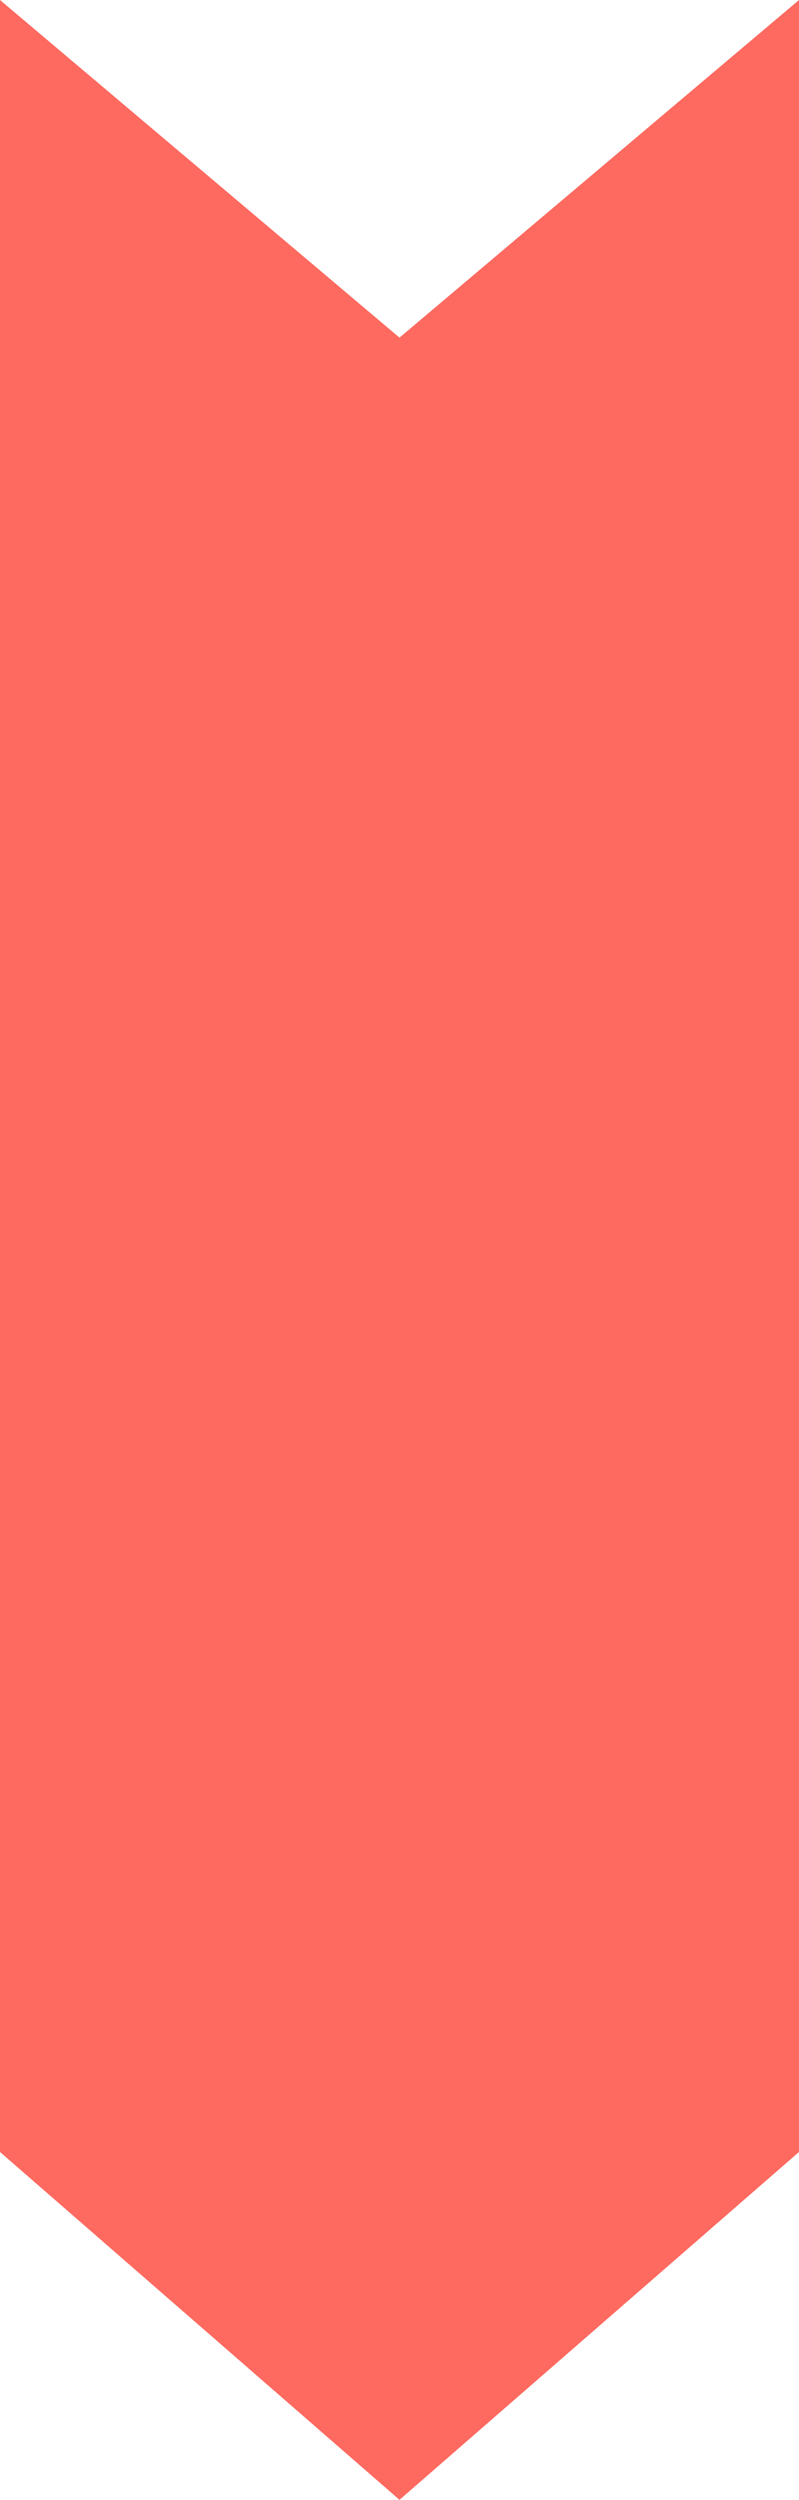 <?xml version="1.0" encoding="UTF-8"?> <svg xmlns="http://www.w3.org/2000/svg" width="117" height="366" viewBox="0 0 117 366" fill="none"> <path d="M0 0L58.5 49.432L117 0V315.07L58.5 366L0 315.07V0Z" fill="#FE6A60"></path> </svg> 